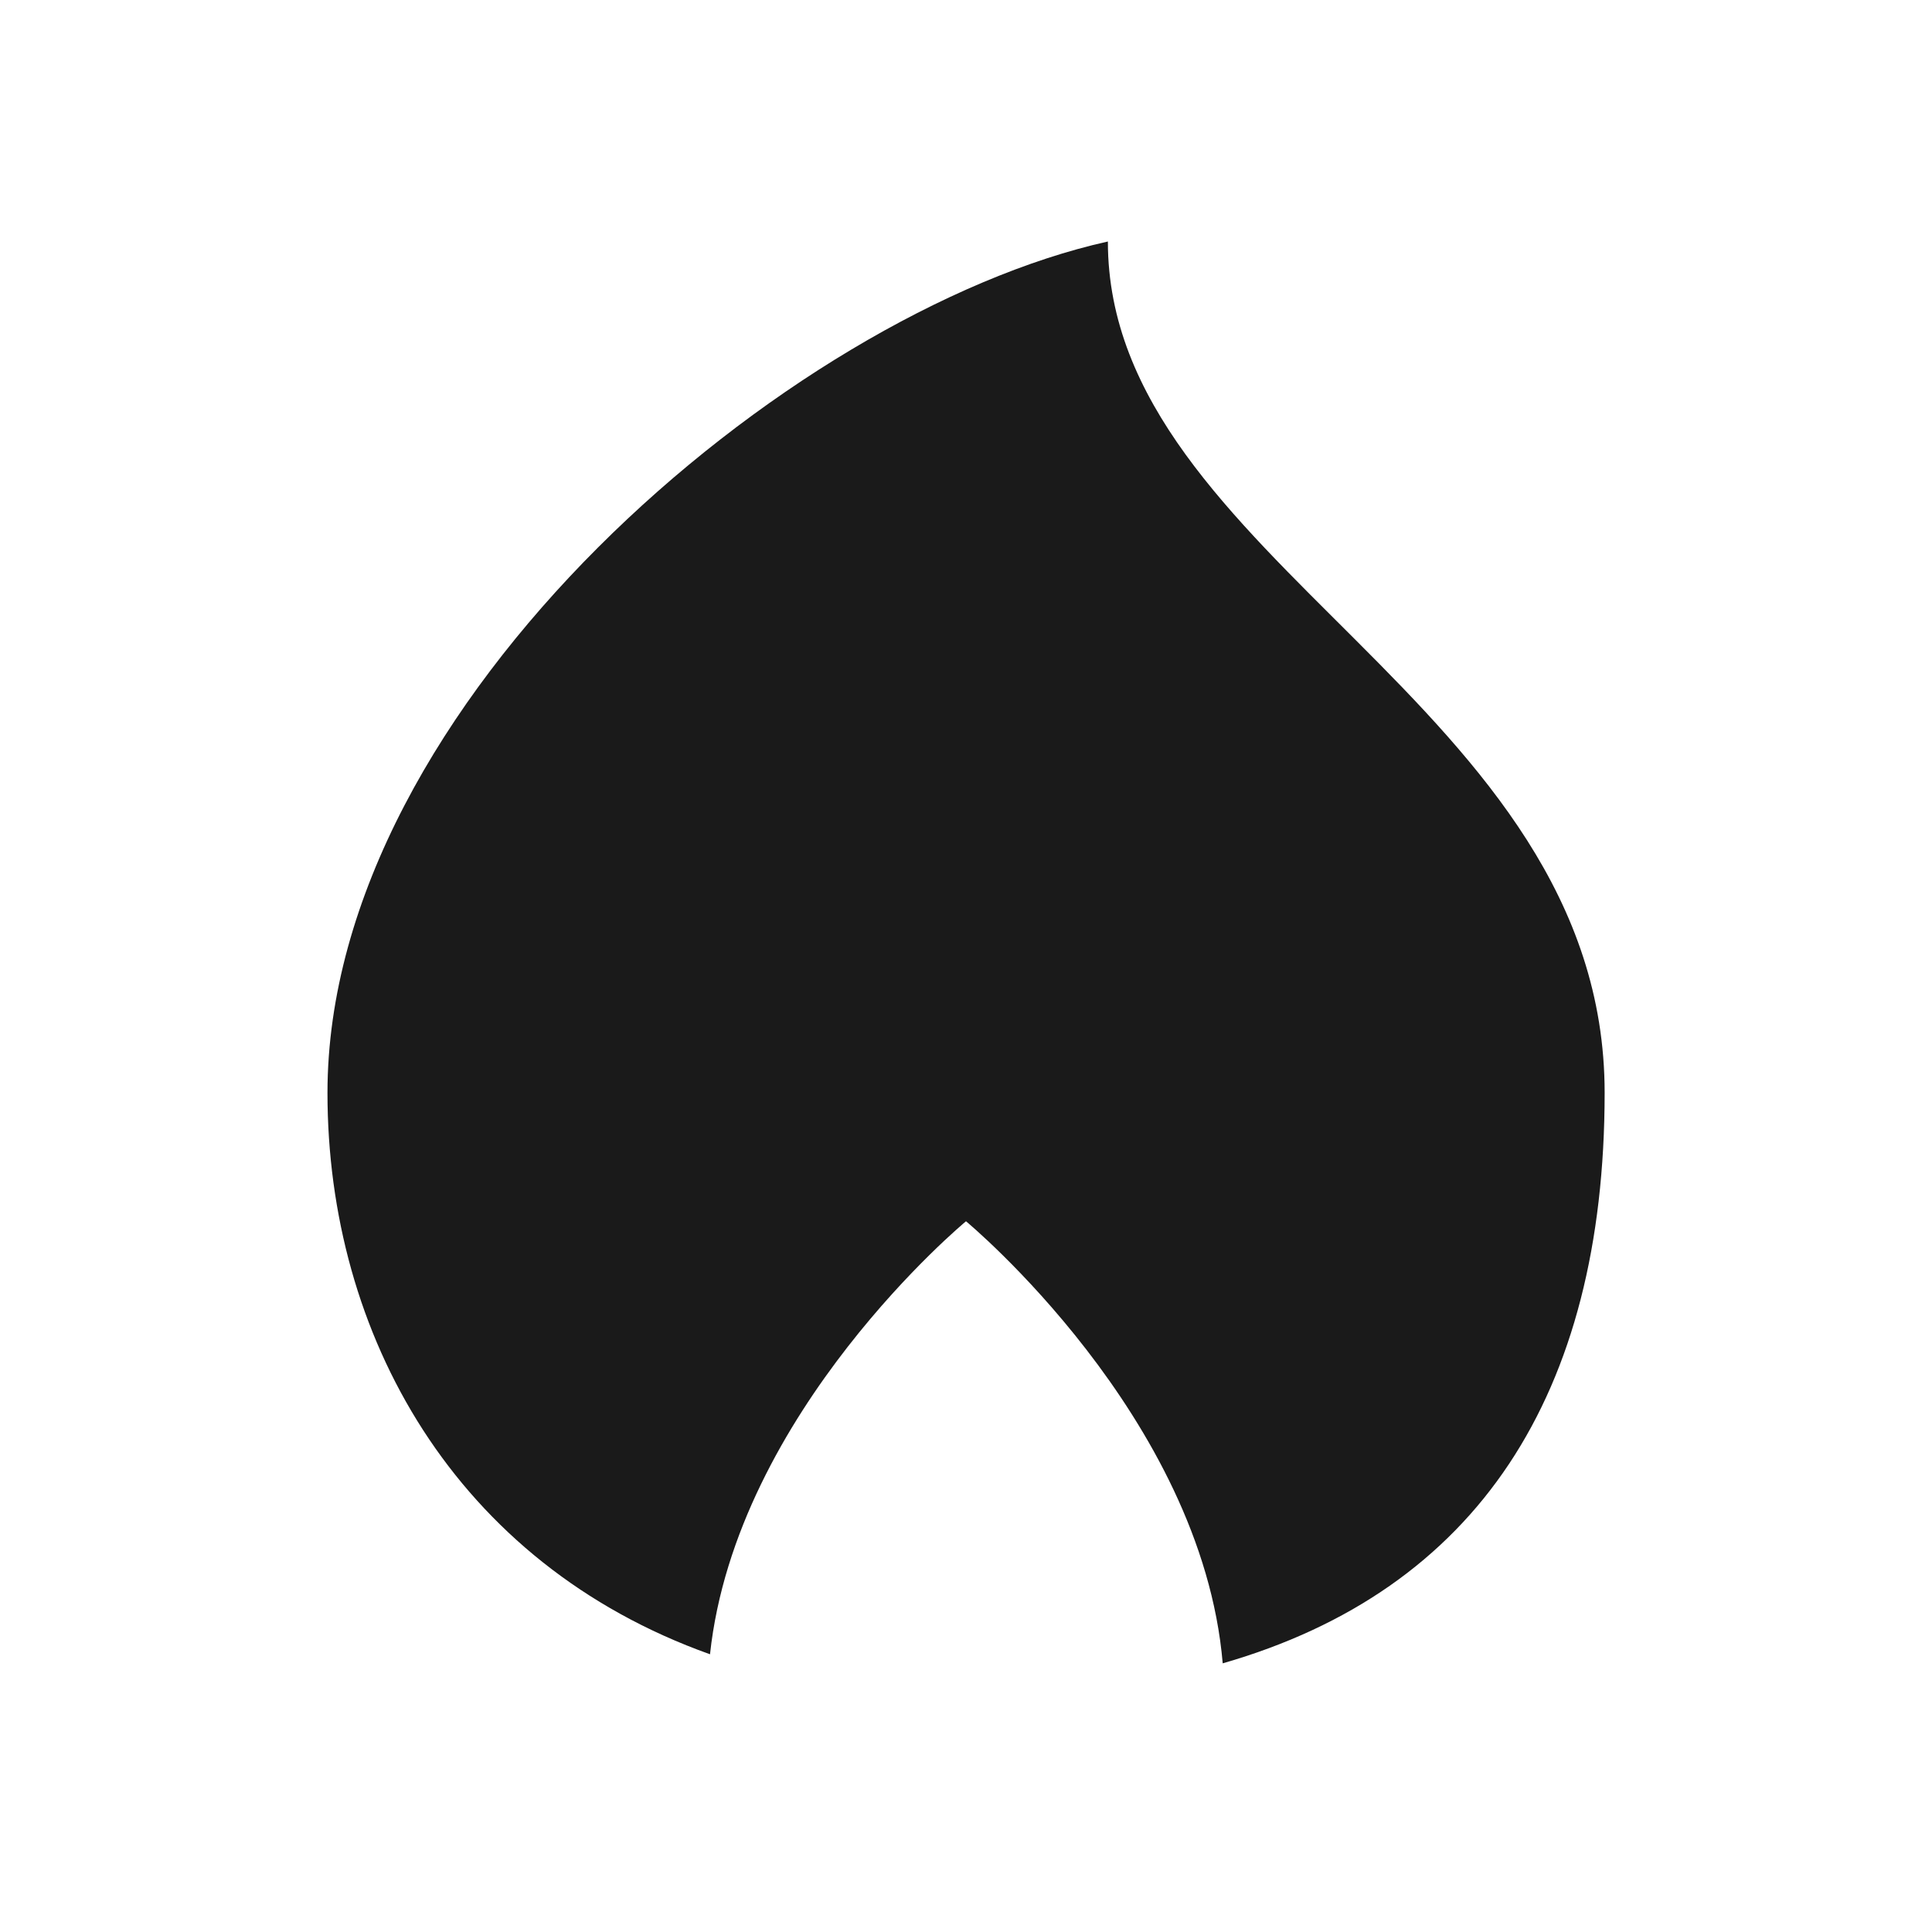 <svg width="16" height="16" viewBox="0 0 16 16" fill="none" xmlns="http://www.w3.org/2000/svg">
<path d="M9.175 2C9.175 4.644 13.289 5.82 13.289 9.051C13.288 11.55 12.234 13.169 10.126 13.775C9.951 11.729 8 10.114 8 10.114C8 10.114 6.096 11.689 5.88 13.7C3.768 12.946 2.712 11.053 2.712 9.051C2.712 5.82 6.531 2.588 9.175 2Z" fill="#1A1A1A"/>
</svg>
